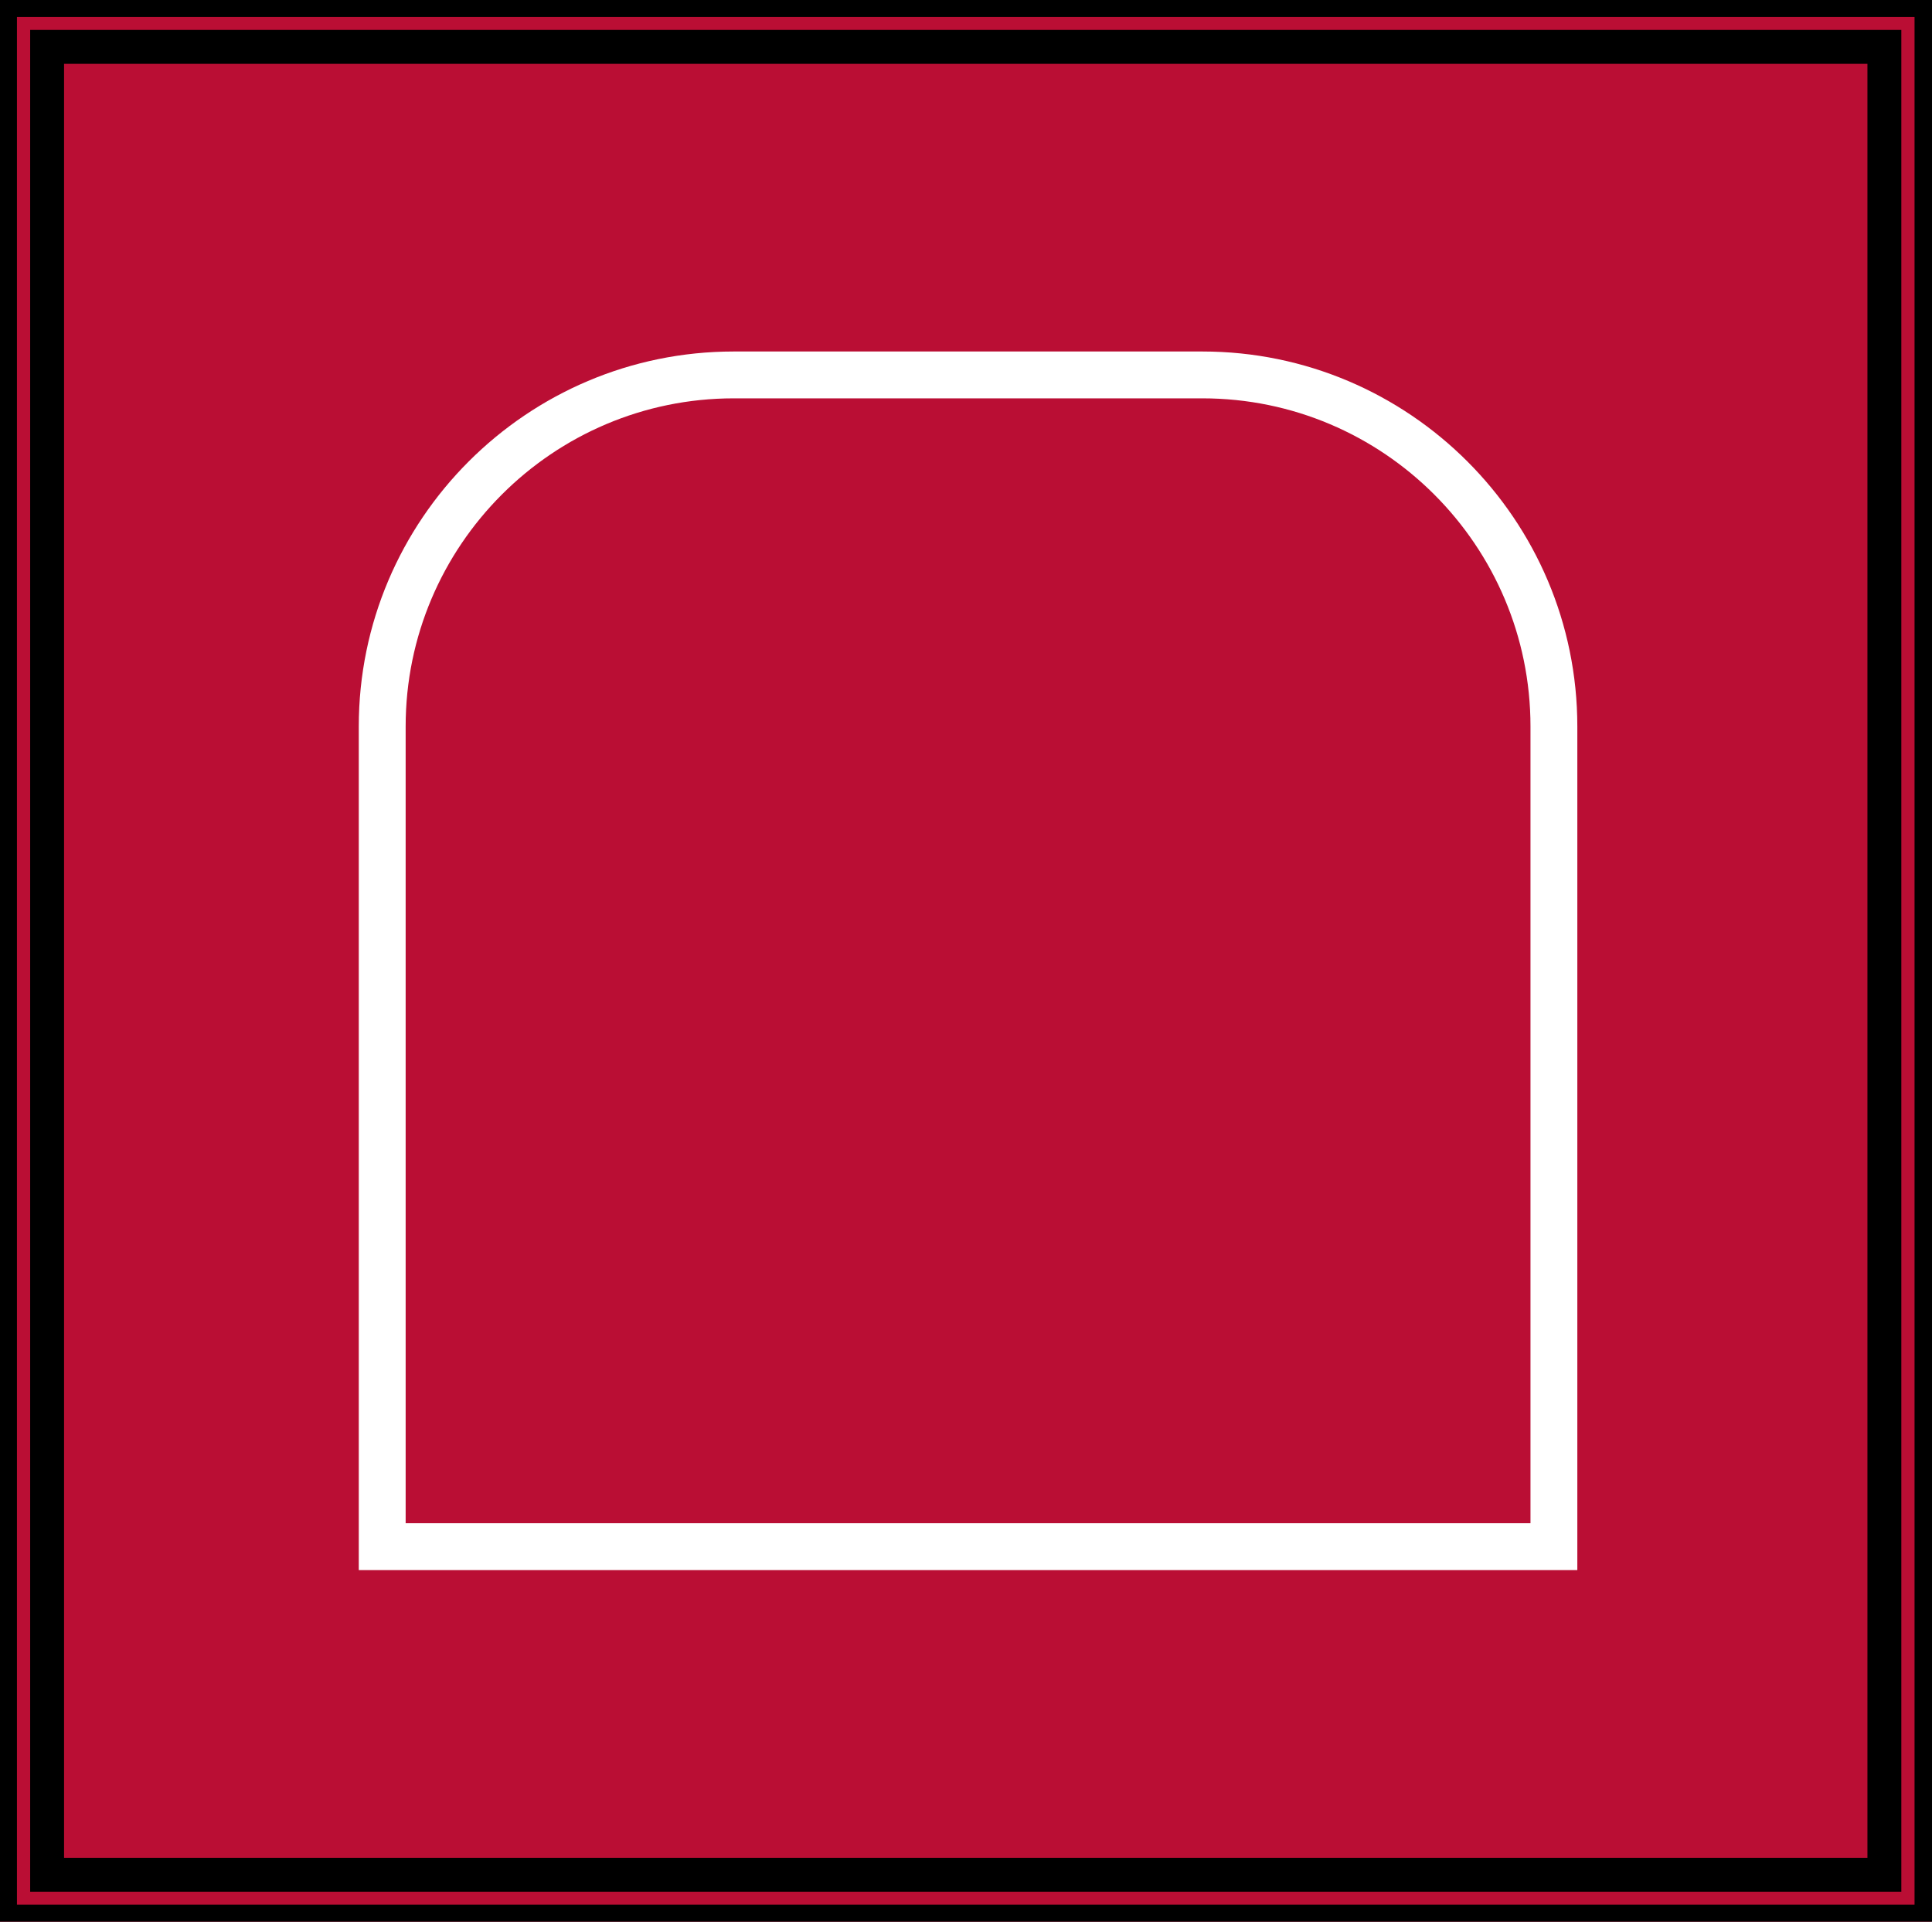 <svg width="57" height="56.693" xmlns="http://www.w3.org/2000/svg" xml:space="preserve" enable-background="new 0 0 56.693 56.693" version="1.1">

 <rect width="100%" height="100%" fill="#333333" stroke="none"/>

 <g>
  <title>Layer 1</title>
  <g id="svg_6"/>
  <g id="svg_7"/>
  <g id="svg_8"/>
  <g id="svg_9"/>
  <g id="svg_10"/>
  <g id="svg_11"/>
  <g id="svg_12">
   <rect id="svg_2" height="55.31" width="55.31" fill="#BA0E34" transform="matrix(-1 -1.224647e-16 1.224647e-16 -1 56.693 56.692)" y="0.691" x="0.691"/>
   <path stroke="null" id="svg_3" d="m56.986,56.693l-56.986,0l0,-56.693l56.985,0l0,56.693l0.001,0zm-55.596,-1.383l54.205,0l0,-53.927l-54.205,0l0,53.927z" fill="#BA0E34"/>
   <g id="svg_4">
    <path id="svg_5" d="m46.536,46.322l-35.951,0l0,-24.89c0,-6.1 4.963,-11.062 11.062,-11.062l13.827,0c6.1,0 11.062,4.963 11.062,11.062l0,24.89zm-34.568,-1.383l33.186,0l0,-23.507c0,-5.338 -4.342,-9.68 -9.679,-9.68l-13.827,0c-5.338,0 -9.68,4.342 -9.68,9.68l0,23.507z" fill="#FFFFFF"/>
   </g>
  </g>
 </g>
</svg>